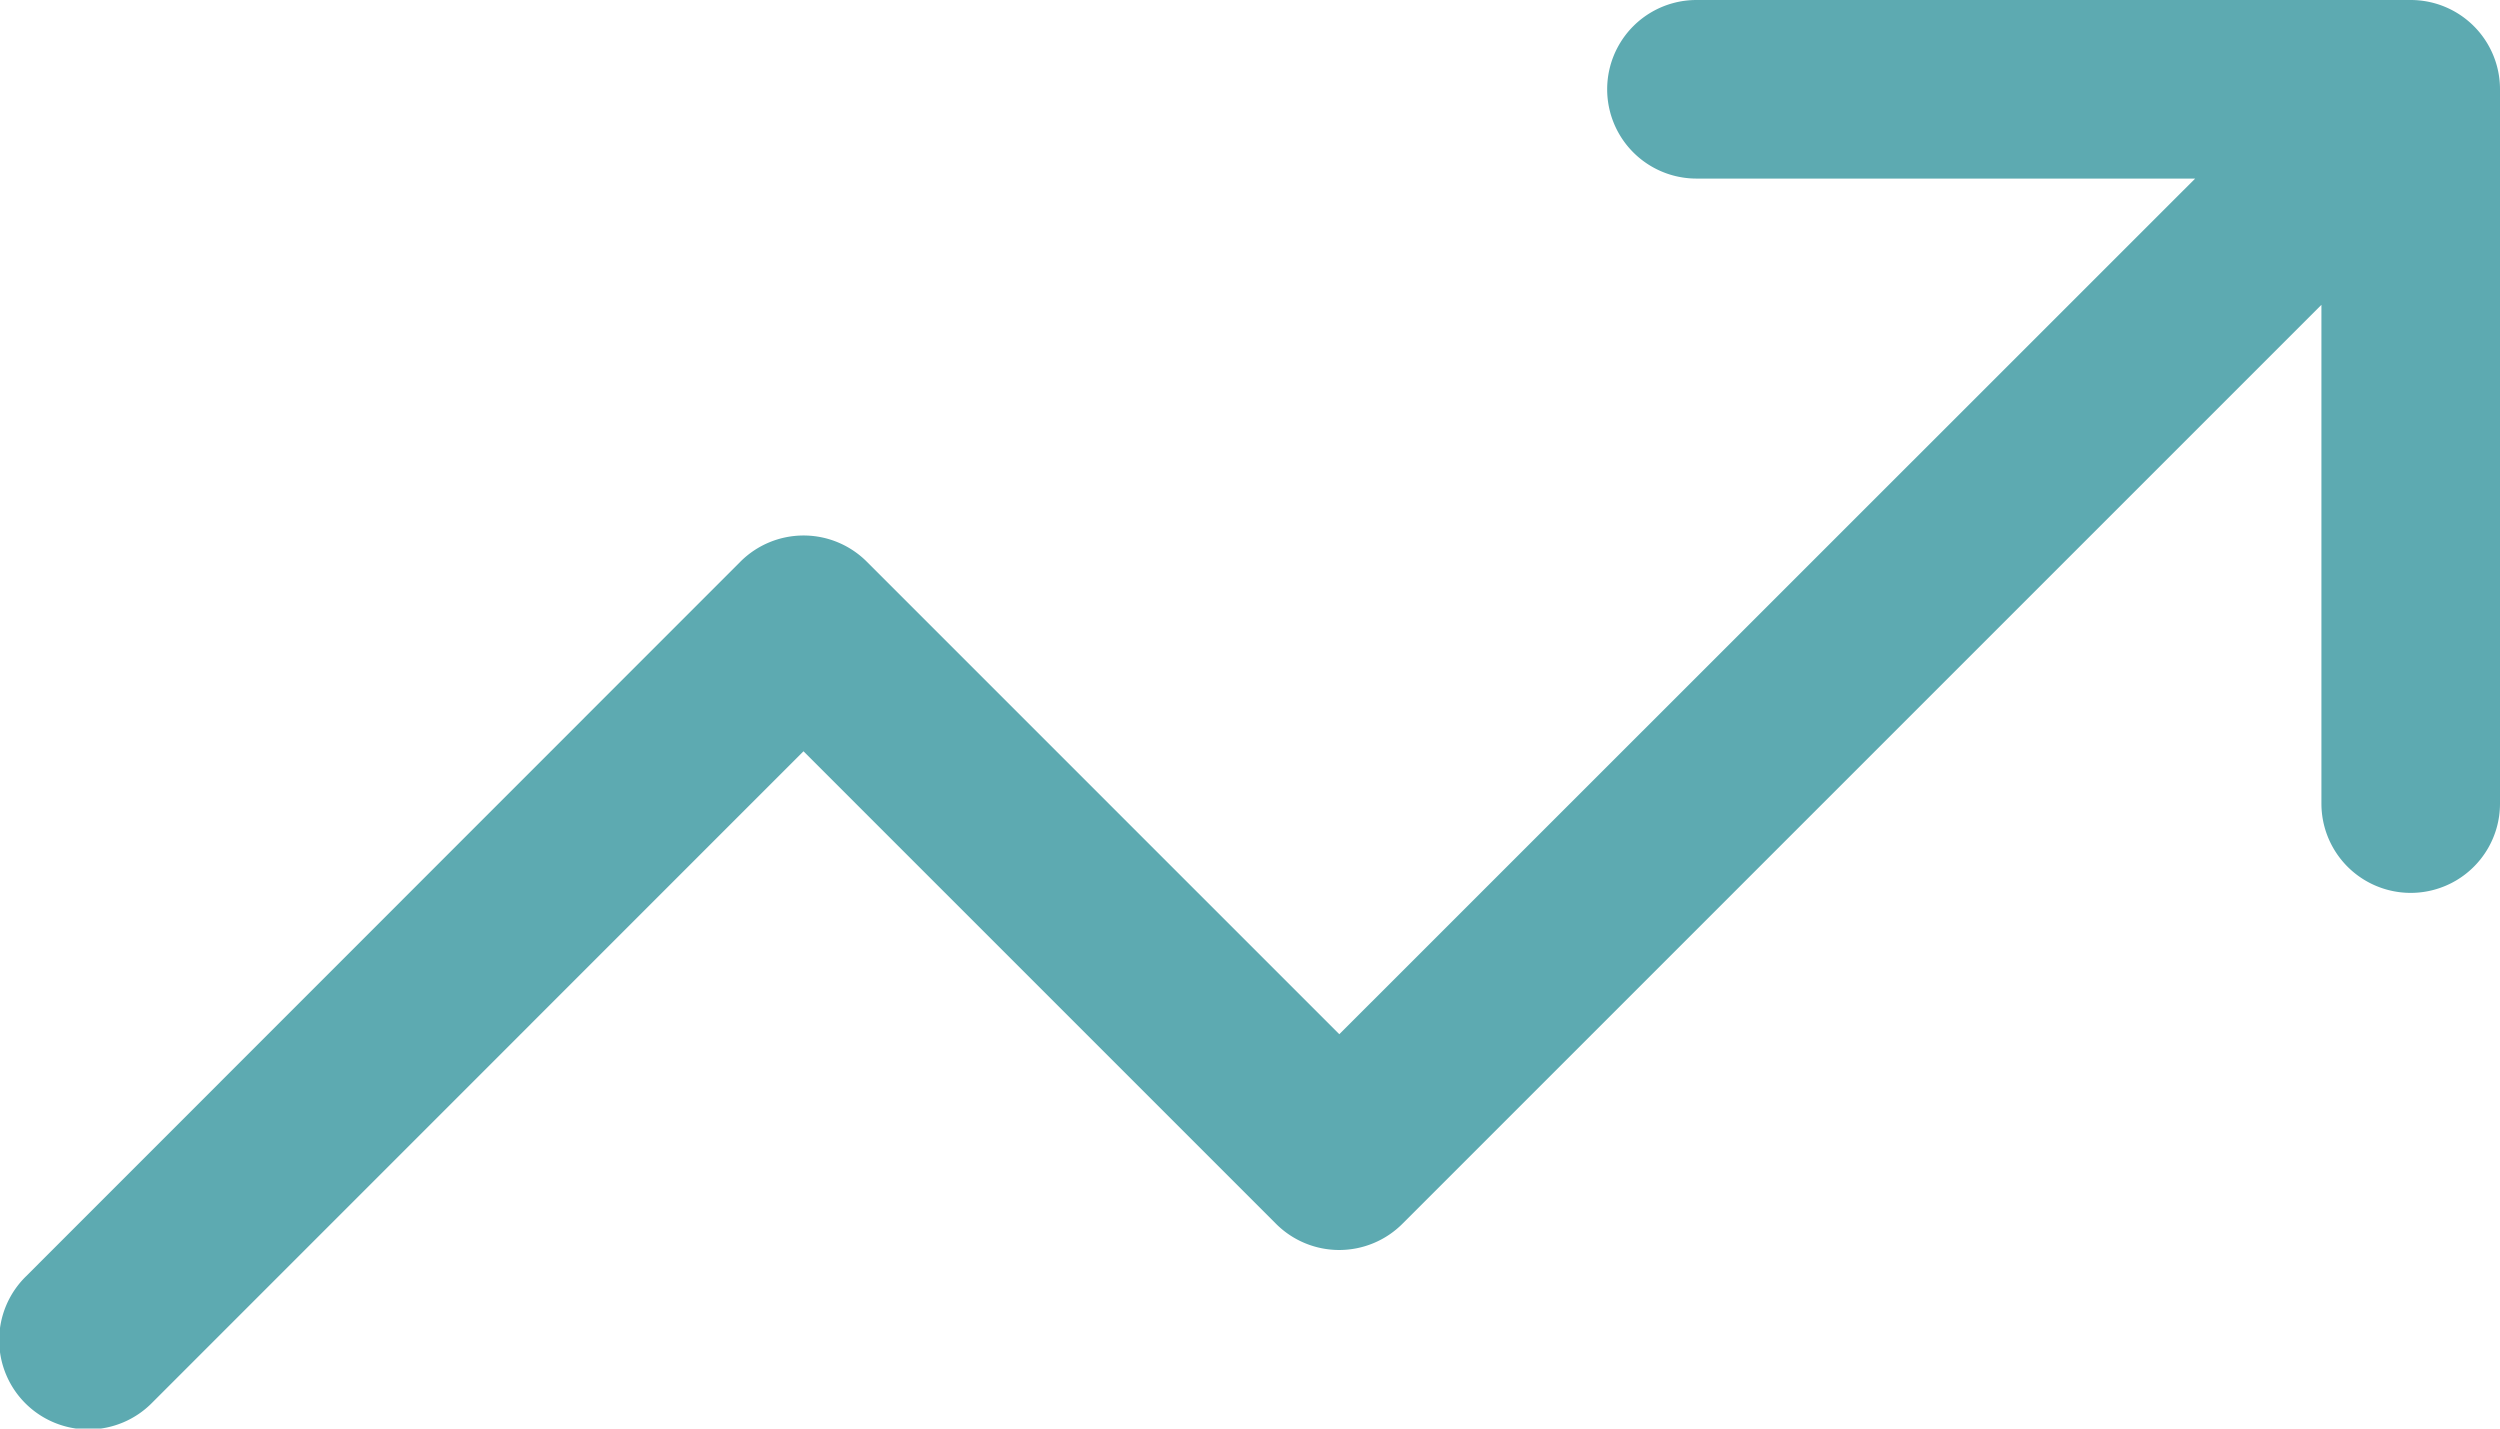 <svg xmlns="http://www.w3.org/2000/svg" width="48.075" height="27.471" viewBox="0 0 48.075 27.471">
  <path id="line-chart" d="M49.956,10.434a1.717,1.717,0,0,1,0-3.434H63.691a1.717,1.717,0,0,1,1.717,1.717V22.453a1.717,1.717,0,0,1-3.434,0V12.862L44.3,30.535a1.718,1.718,0,0,1-2.428,0l-9.088-9.088L20.264,33.969a1.717,1.717,0,1,1-2.428-2.428L31.572,17.8A1.718,1.718,0,0,1,34,17.8l9.088,9.088L59.546,10.434Z" transform="translate(-17.333 -7)" fill="#5daab1"/>
</svg>
